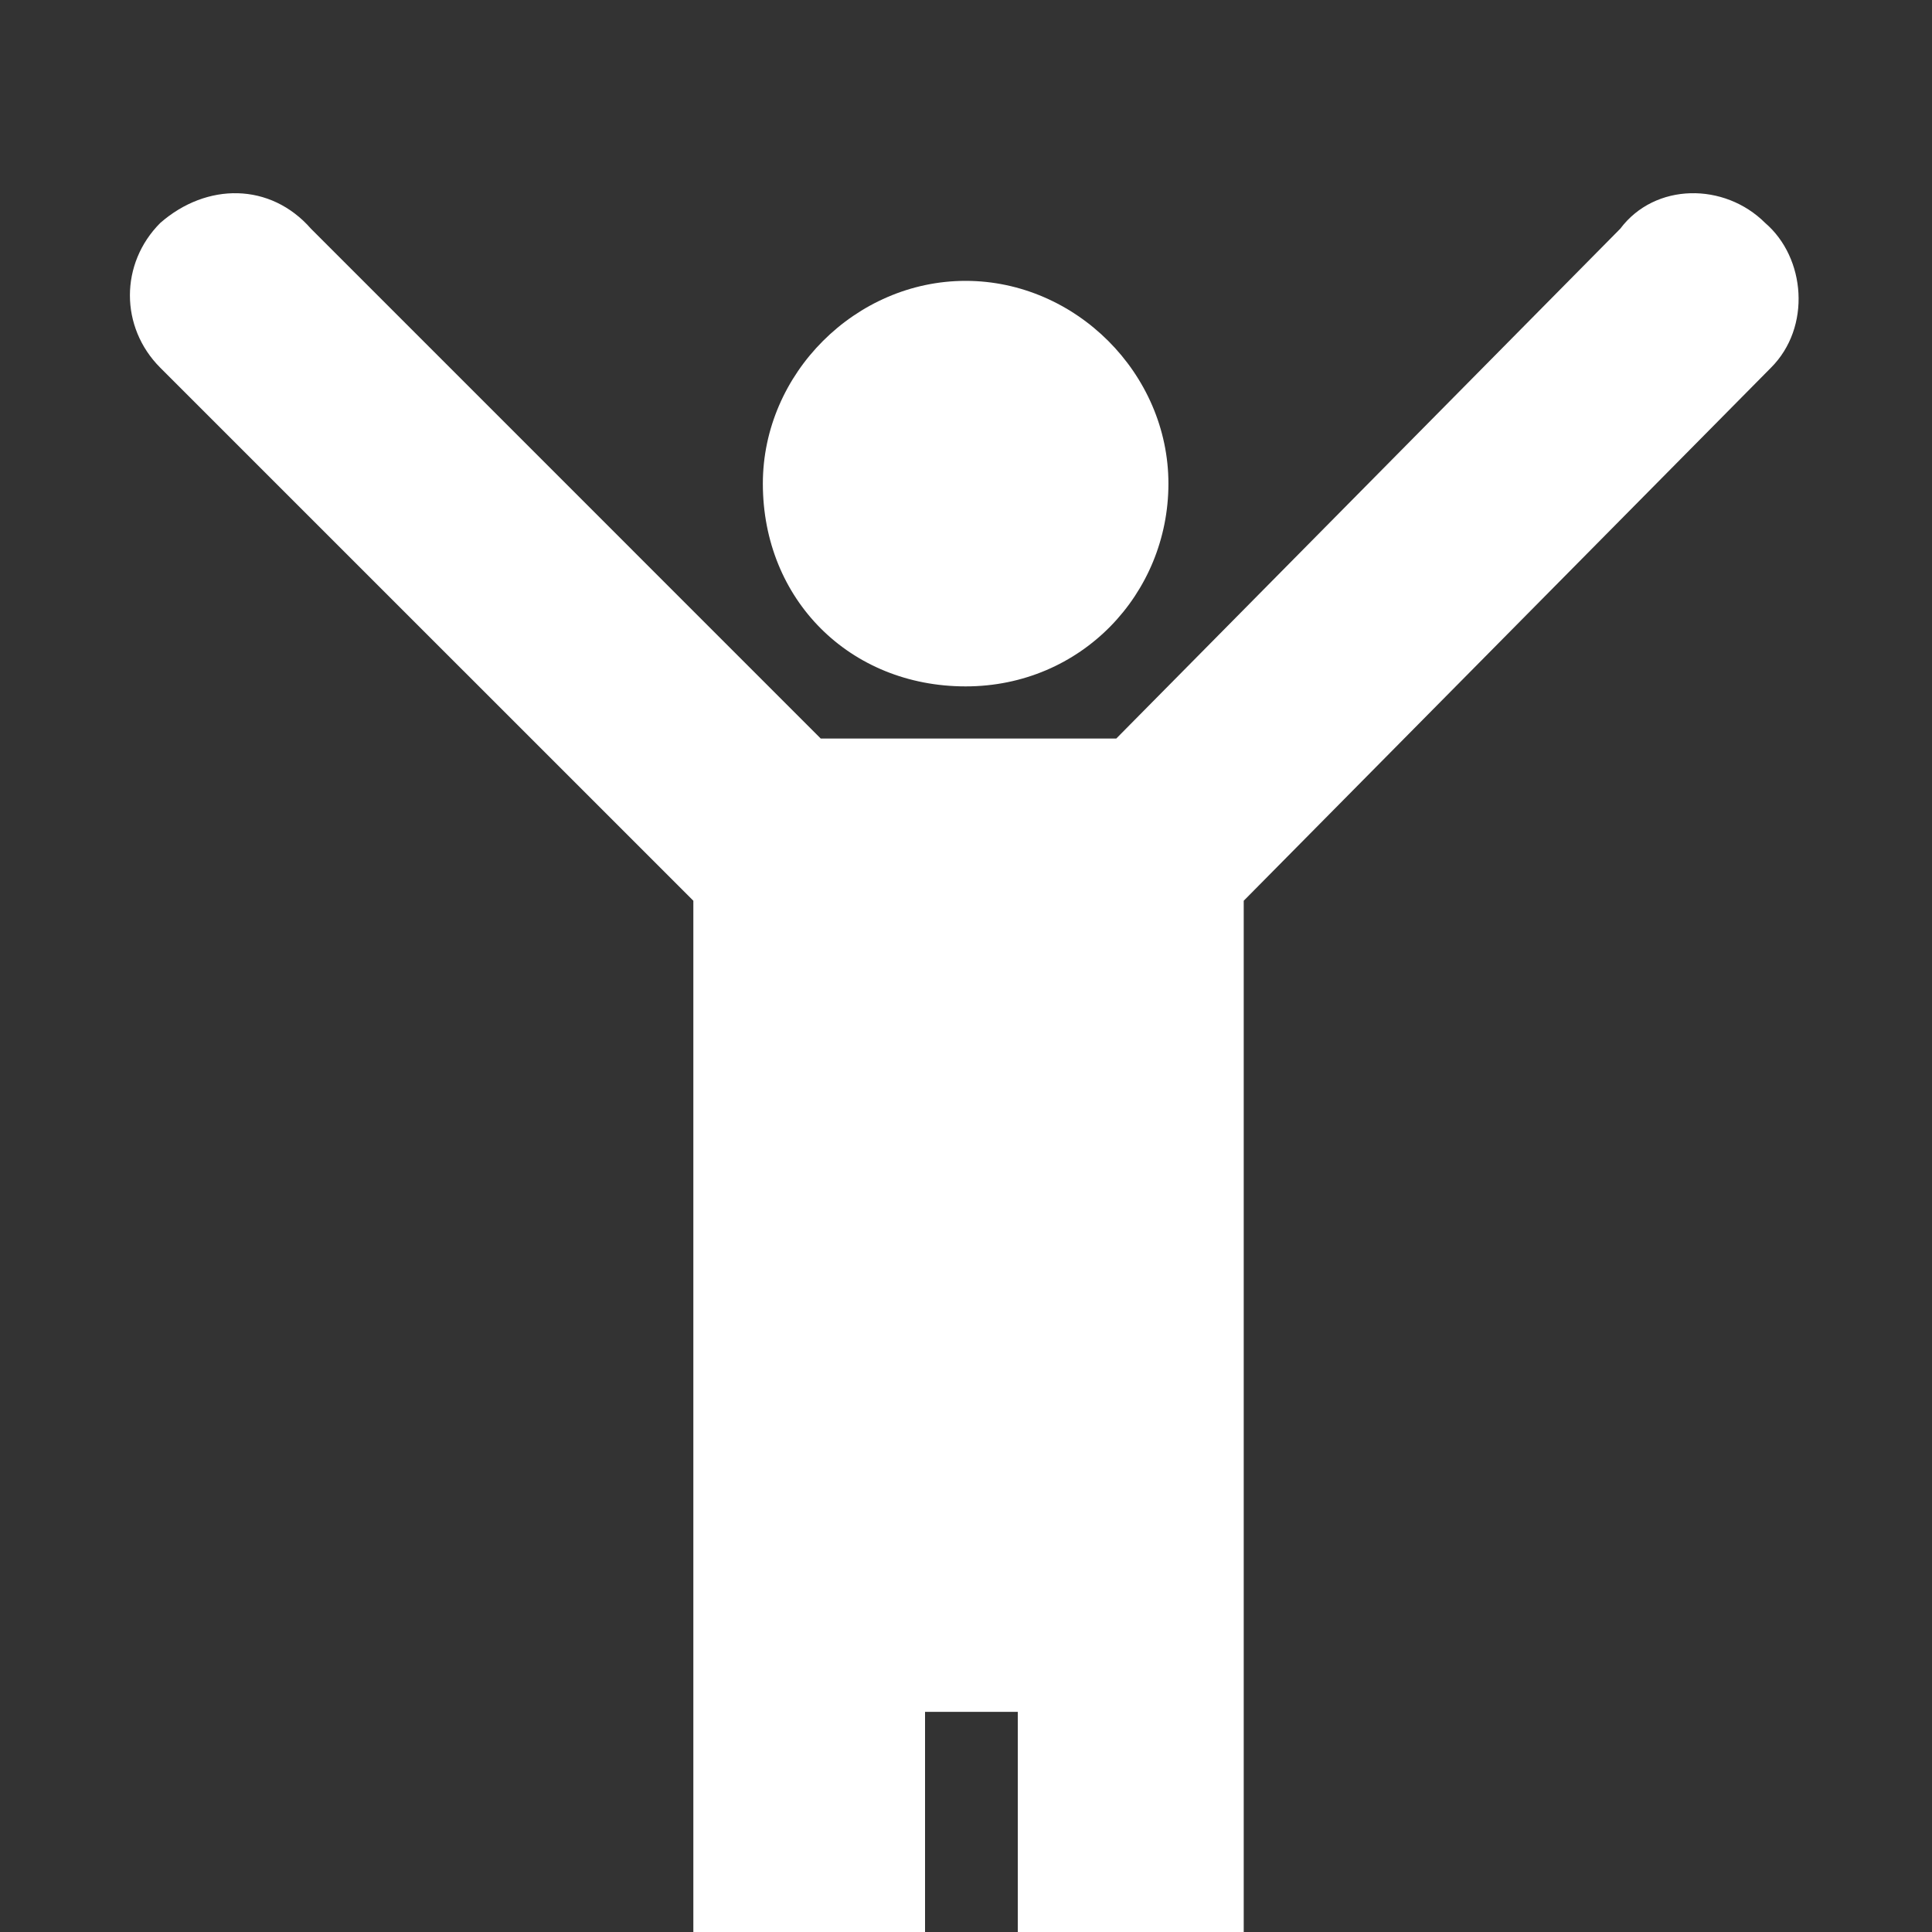 <svg width="40" height="40" viewBox="0 0 40 40" fill="none" xmlns="http://www.w3.org/2000/svg">
<rect x="0" y="0" width="40" height="40" fill="#333333" stroke="none"/>
<path d="M19.992 14.211C22.391 14.211 24.191 12.292 24.191 10.013C24.191 7.734 22.271 5.815 19.992 5.815C17.713 5.815 15.794 7.734 15.794 10.013C15.794 12.412 17.593 14.211 19.992 14.211Z" fill="white"/>
<path d="M25.75 40V18.649L36.665 7.614C37.505 6.775 37.385 5.335 36.545 4.615C35.705 3.776 34.266 3.776 33.546 4.735L23.111 15.291H16.993L6.438 4.735C5.598 3.776 4.279 3.776 3.319 4.615C2.48 5.455 2.48 6.775 3.319 7.614L14.355 18.649V40H19.152V35.442H21.072V40H25.75Z" fill="white"/>
</svg>
